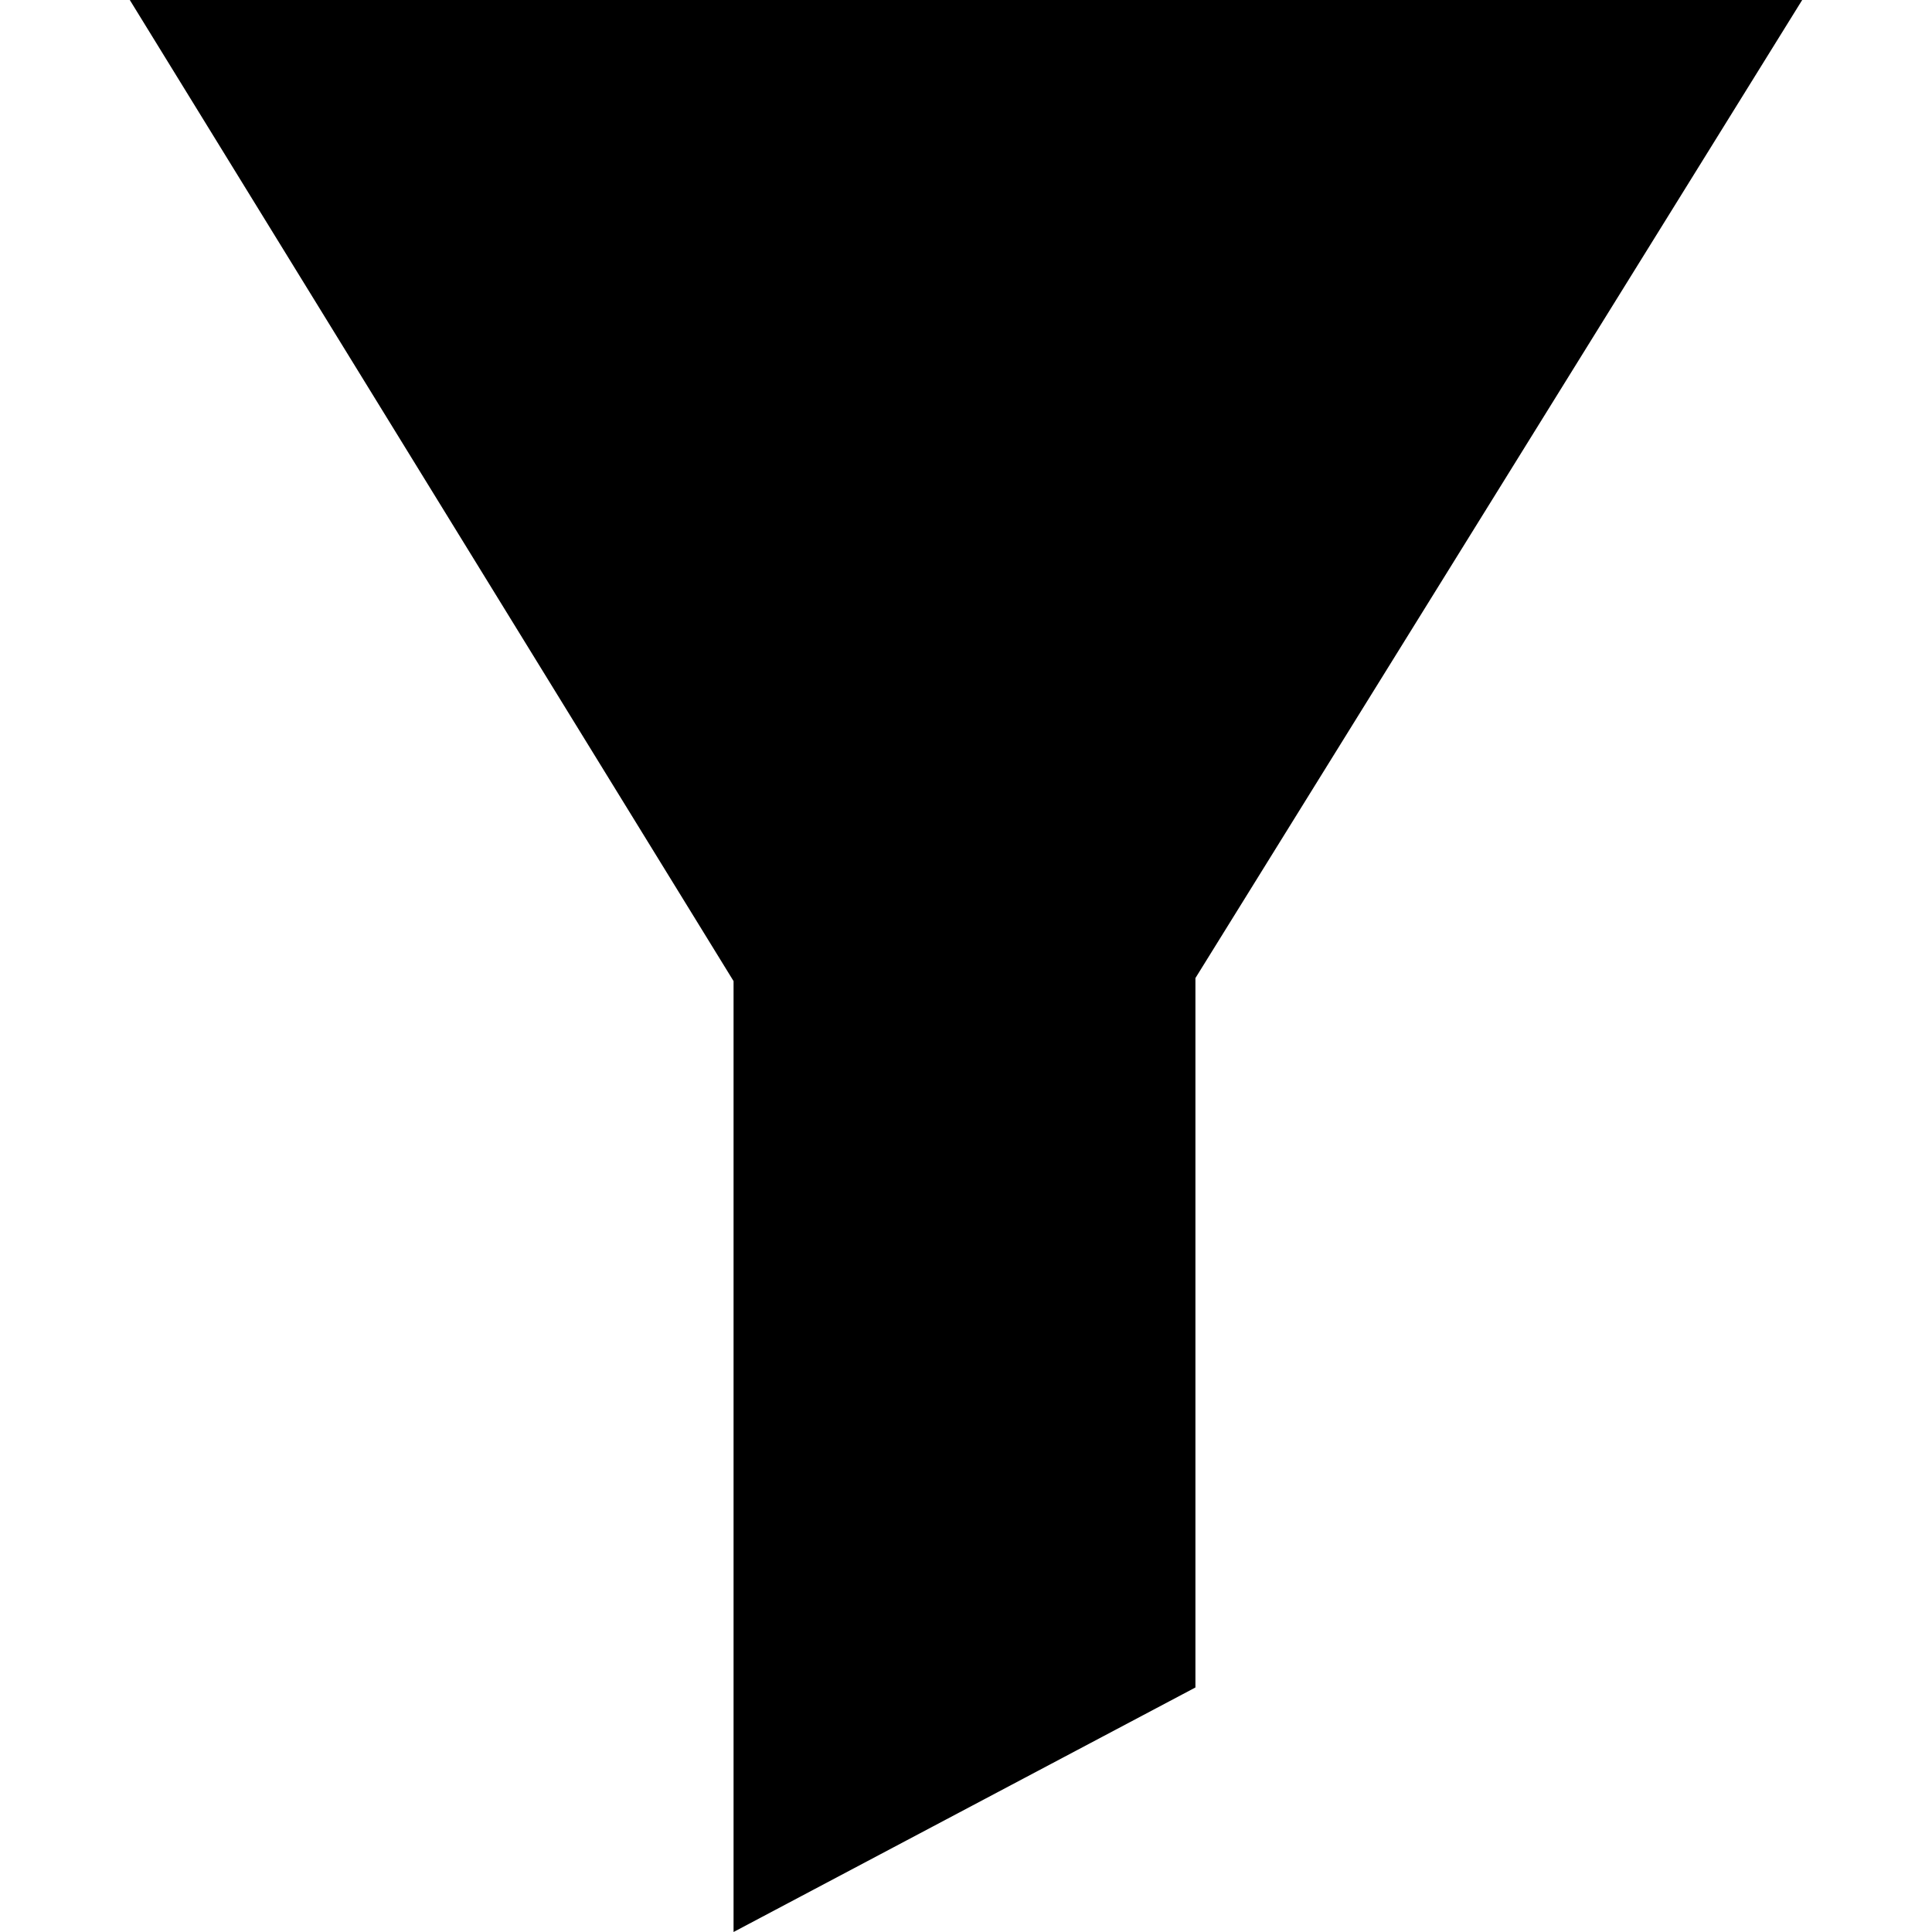 <?xml version="1.0" encoding="UTF-8"?>
<!-- Generated by IcoMoon.io --><svg xmlns="http://www.w3.org/2000/svg" version="1.1" width="32" height="32" viewBox="0 0 32 32">
<title>filter</title>
<path d="M29.85 0h-27.7l10 16.25v15.75l7.65-4.050v-11.75l10.050-16.2z"/>
</svg>
